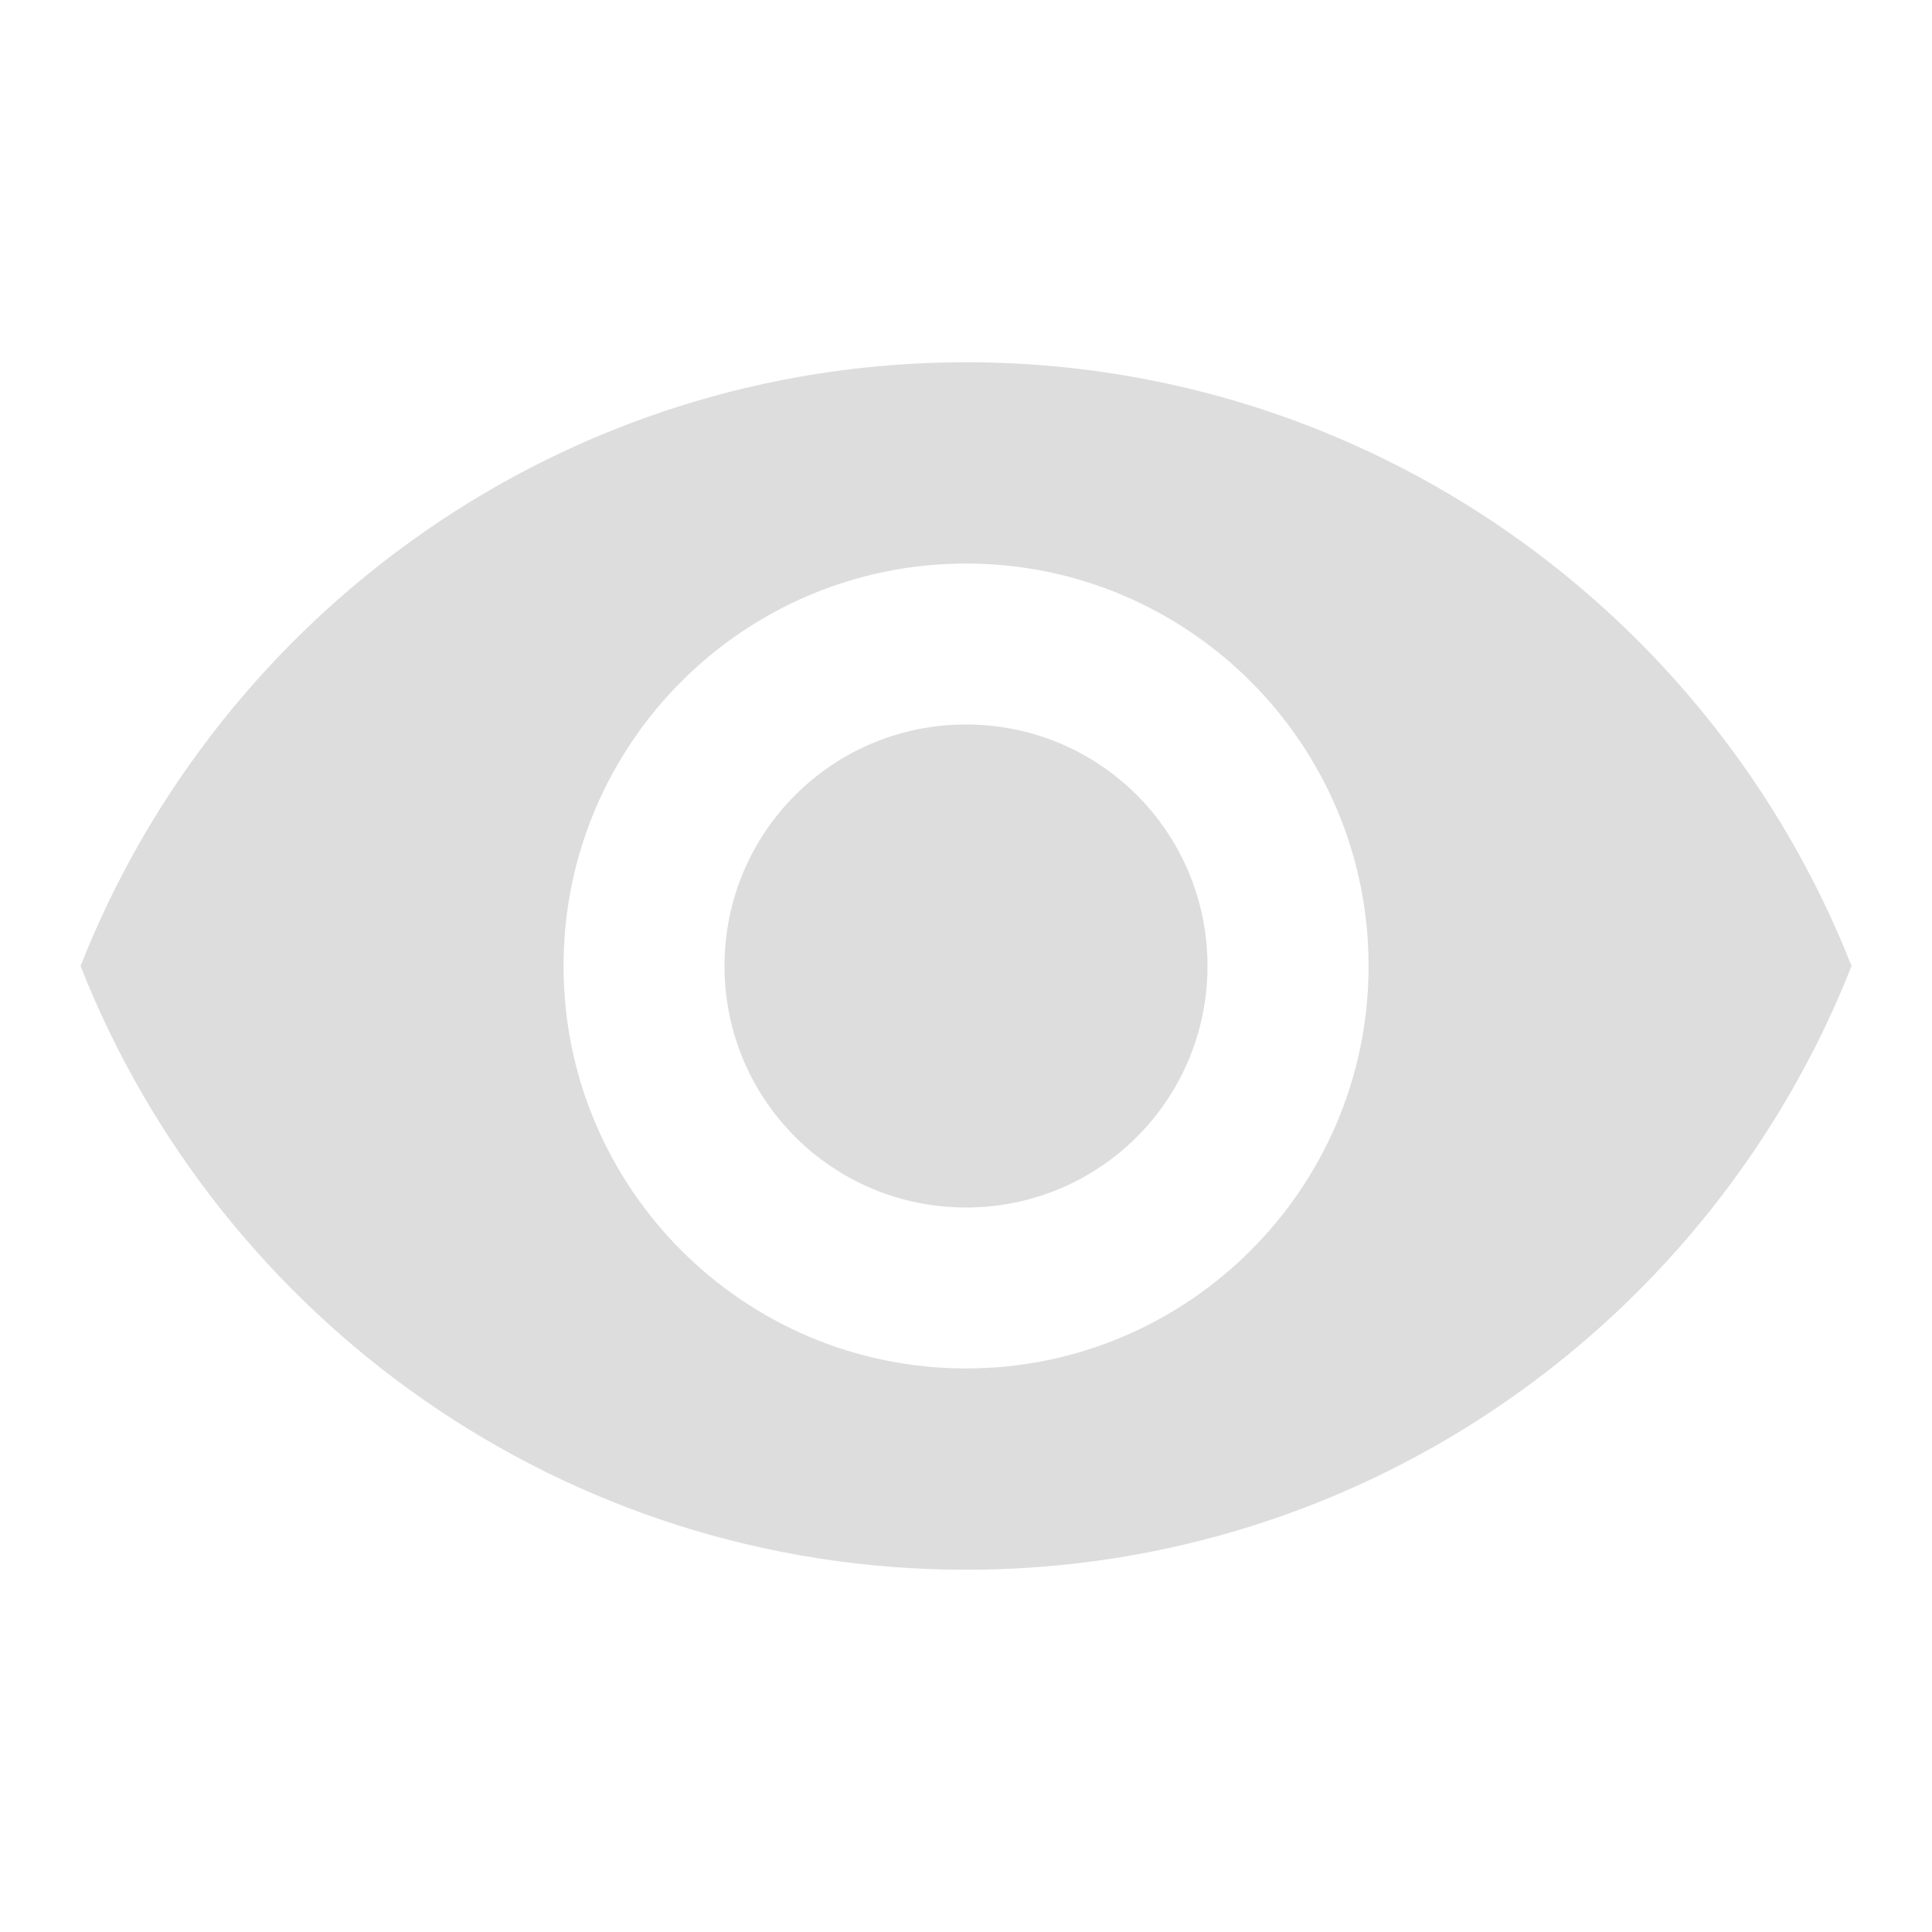 <svg width="16" height="16" viewBox="0 0 16 16" fill="none" xmlns="http://www.w3.org/2000/svg">
<g id="ic:sharp-remove-red-eye">
<path id="Vector" d="M8 3C11.334 3 14.18 5.073 15.334 8C14.18 10.927 11.334 13 8 13C4.667 13 1.82 10.927 0.667 8C1.82 5.073 4.667 3 8 3ZM8 11.333C9.84 11.333 11.334 9.84 11.334 8C11.334 6.16 9.84 4.667 8 4.667C6.16 4.667 4.667 6.16 4.667 8C4.667 9.84 6.16 11.333 8 11.333ZM8 6C9.107 6 10 6.893 10 8C10 9.107 9.107 10 8 10C6.894 10 6 9.107 6 8C6 6.893 6.894 6 8 6Z" fill="#DDDDDD"/>
</g>
</svg>
